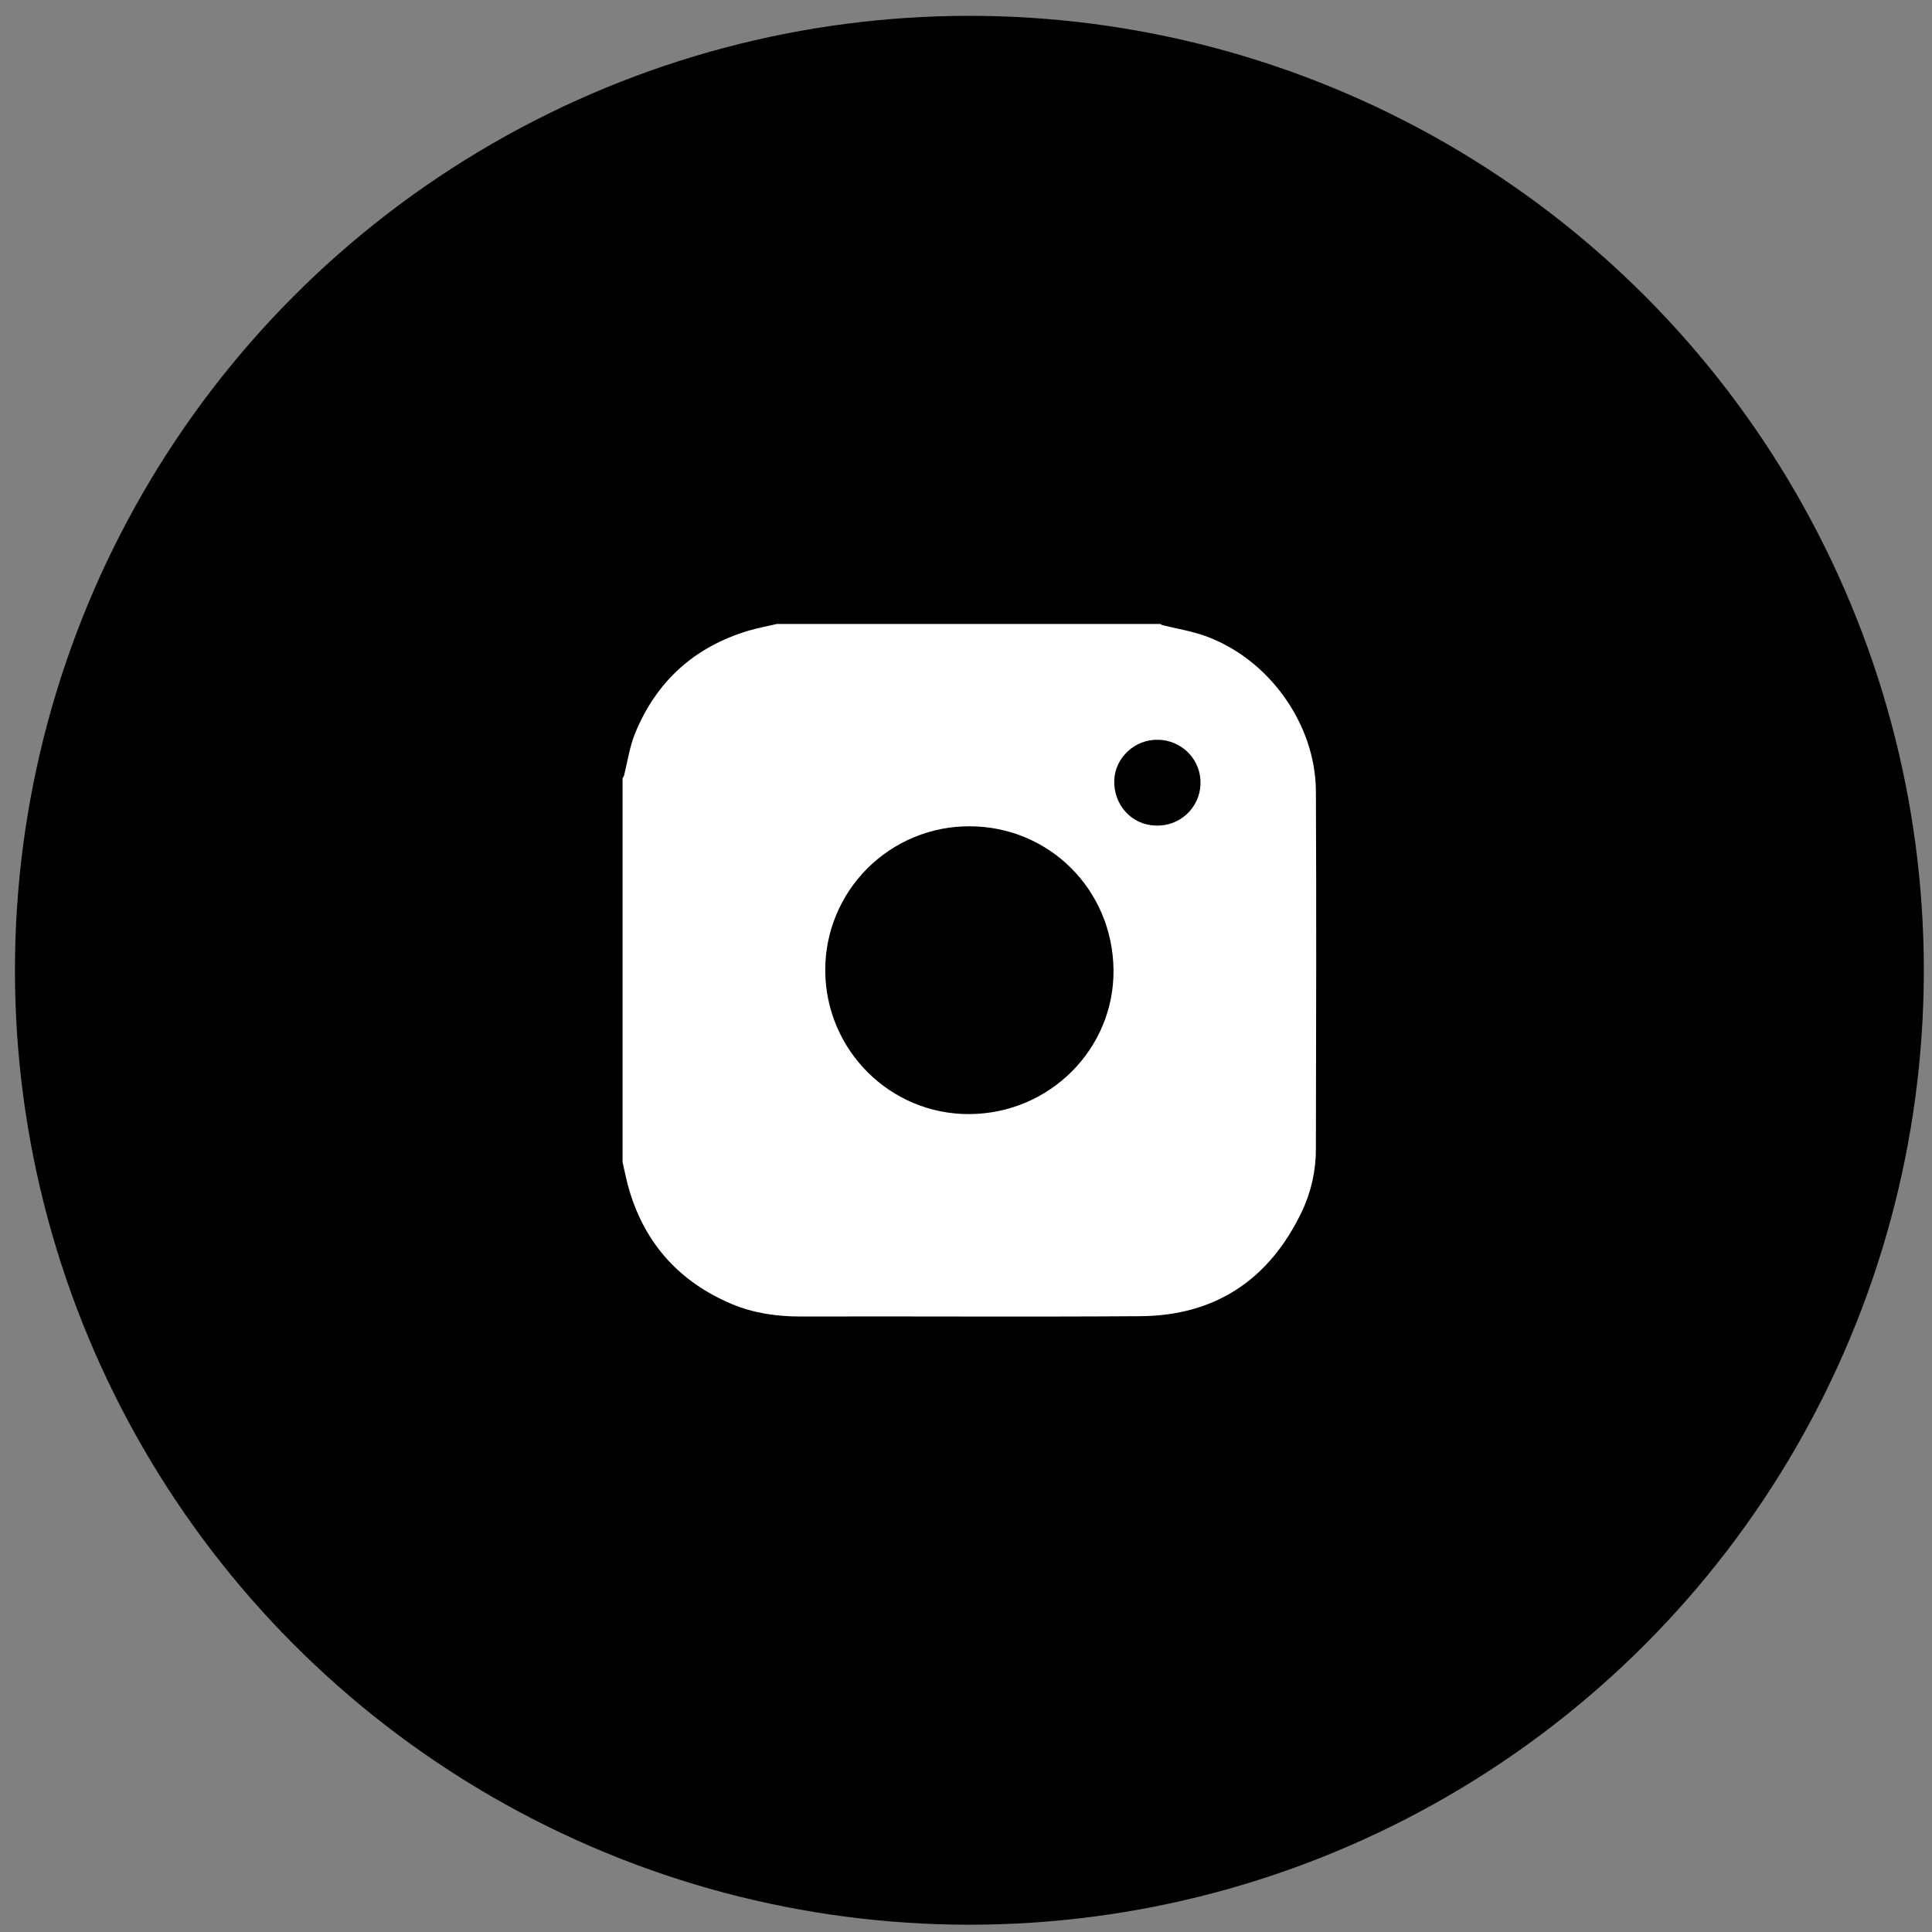 <?xml version="1.0" encoding="UTF-8"?> <svg xmlns="http://www.w3.org/2000/svg" width="57" height="57" viewBox="0 0 57 57" fill="none"><rect x="0" y="0" width="57" height="57" fill="#808080" stroke="none"/><circle cx="28.6" cy="28.626" r="28.159" fill="black"></circle><path d="M22.925 18.408H34.234C34.253 18.423 34.274 18.435 34.297 18.444C34.719 18.549 35.155 18.618 35.562 18.765C37.433 19.438 38.815 21.36 38.823 23.347C38.84 26.864 38.83 30.381 38.823 33.897C38.825 34.536 38.684 35.167 38.409 35.745C37.455 37.743 35.869 38.817 33.639 38.832C30.297 38.855 26.955 38.832 23.613 38.841C22.914 38.841 22.237 38.744 21.592 38.474C20.065 37.83 19.046 36.718 18.569 35.126C18.486 34.852 18.434 34.568 18.368 34.289V22.957C18.384 22.938 18.397 22.917 18.407 22.895C18.515 22.474 18.574 22.034 18.737 21.636C19.366 20.099 20.489 19.084 22.087 18.606C22.364 18.526 22.646 18.474 22.925 18.408ZM28.608 32.869C30.973 32.853 32.878 30.941 32.852 28.61C32.825 26.246 30.951 24.379 28.601 24.378C28.042 24.376 27.488 24.486 26.972 24.699C26.455 24.912 25.986 25.225 25.591 25.619C25.195 26.014 24.882 26.483 24.669 26.998C24.455 27.514 24.346 28.067 24.347 28.625C24.354 30.982 26.265 32.885 28.608 32.869ZM34.166 21.826C33.486 21.807 32.897 22.352 32.874 23.021C32.849 23.744 33.389 24.338 34.085 24.356C34.253 24.365 34.422 24.34 34.581 24.283C34.74 24.226 34.886 24.138 35.01 24.024C35.134 23.91 35.234 23.772 35.305 23.619C35.375 23.466 35.414 23.3 35.419 23.132C35.425 22.963 35.396 22.795 35.336 22.638C35.275 22.48 35.184 22.337 35.067 22.215C34.95 22.094 34.81 21.997 34.655 21.93C34.5 21.863 34.333 21.828 34.164 21.826H34.166Z" fill="white"></path></svg> 
